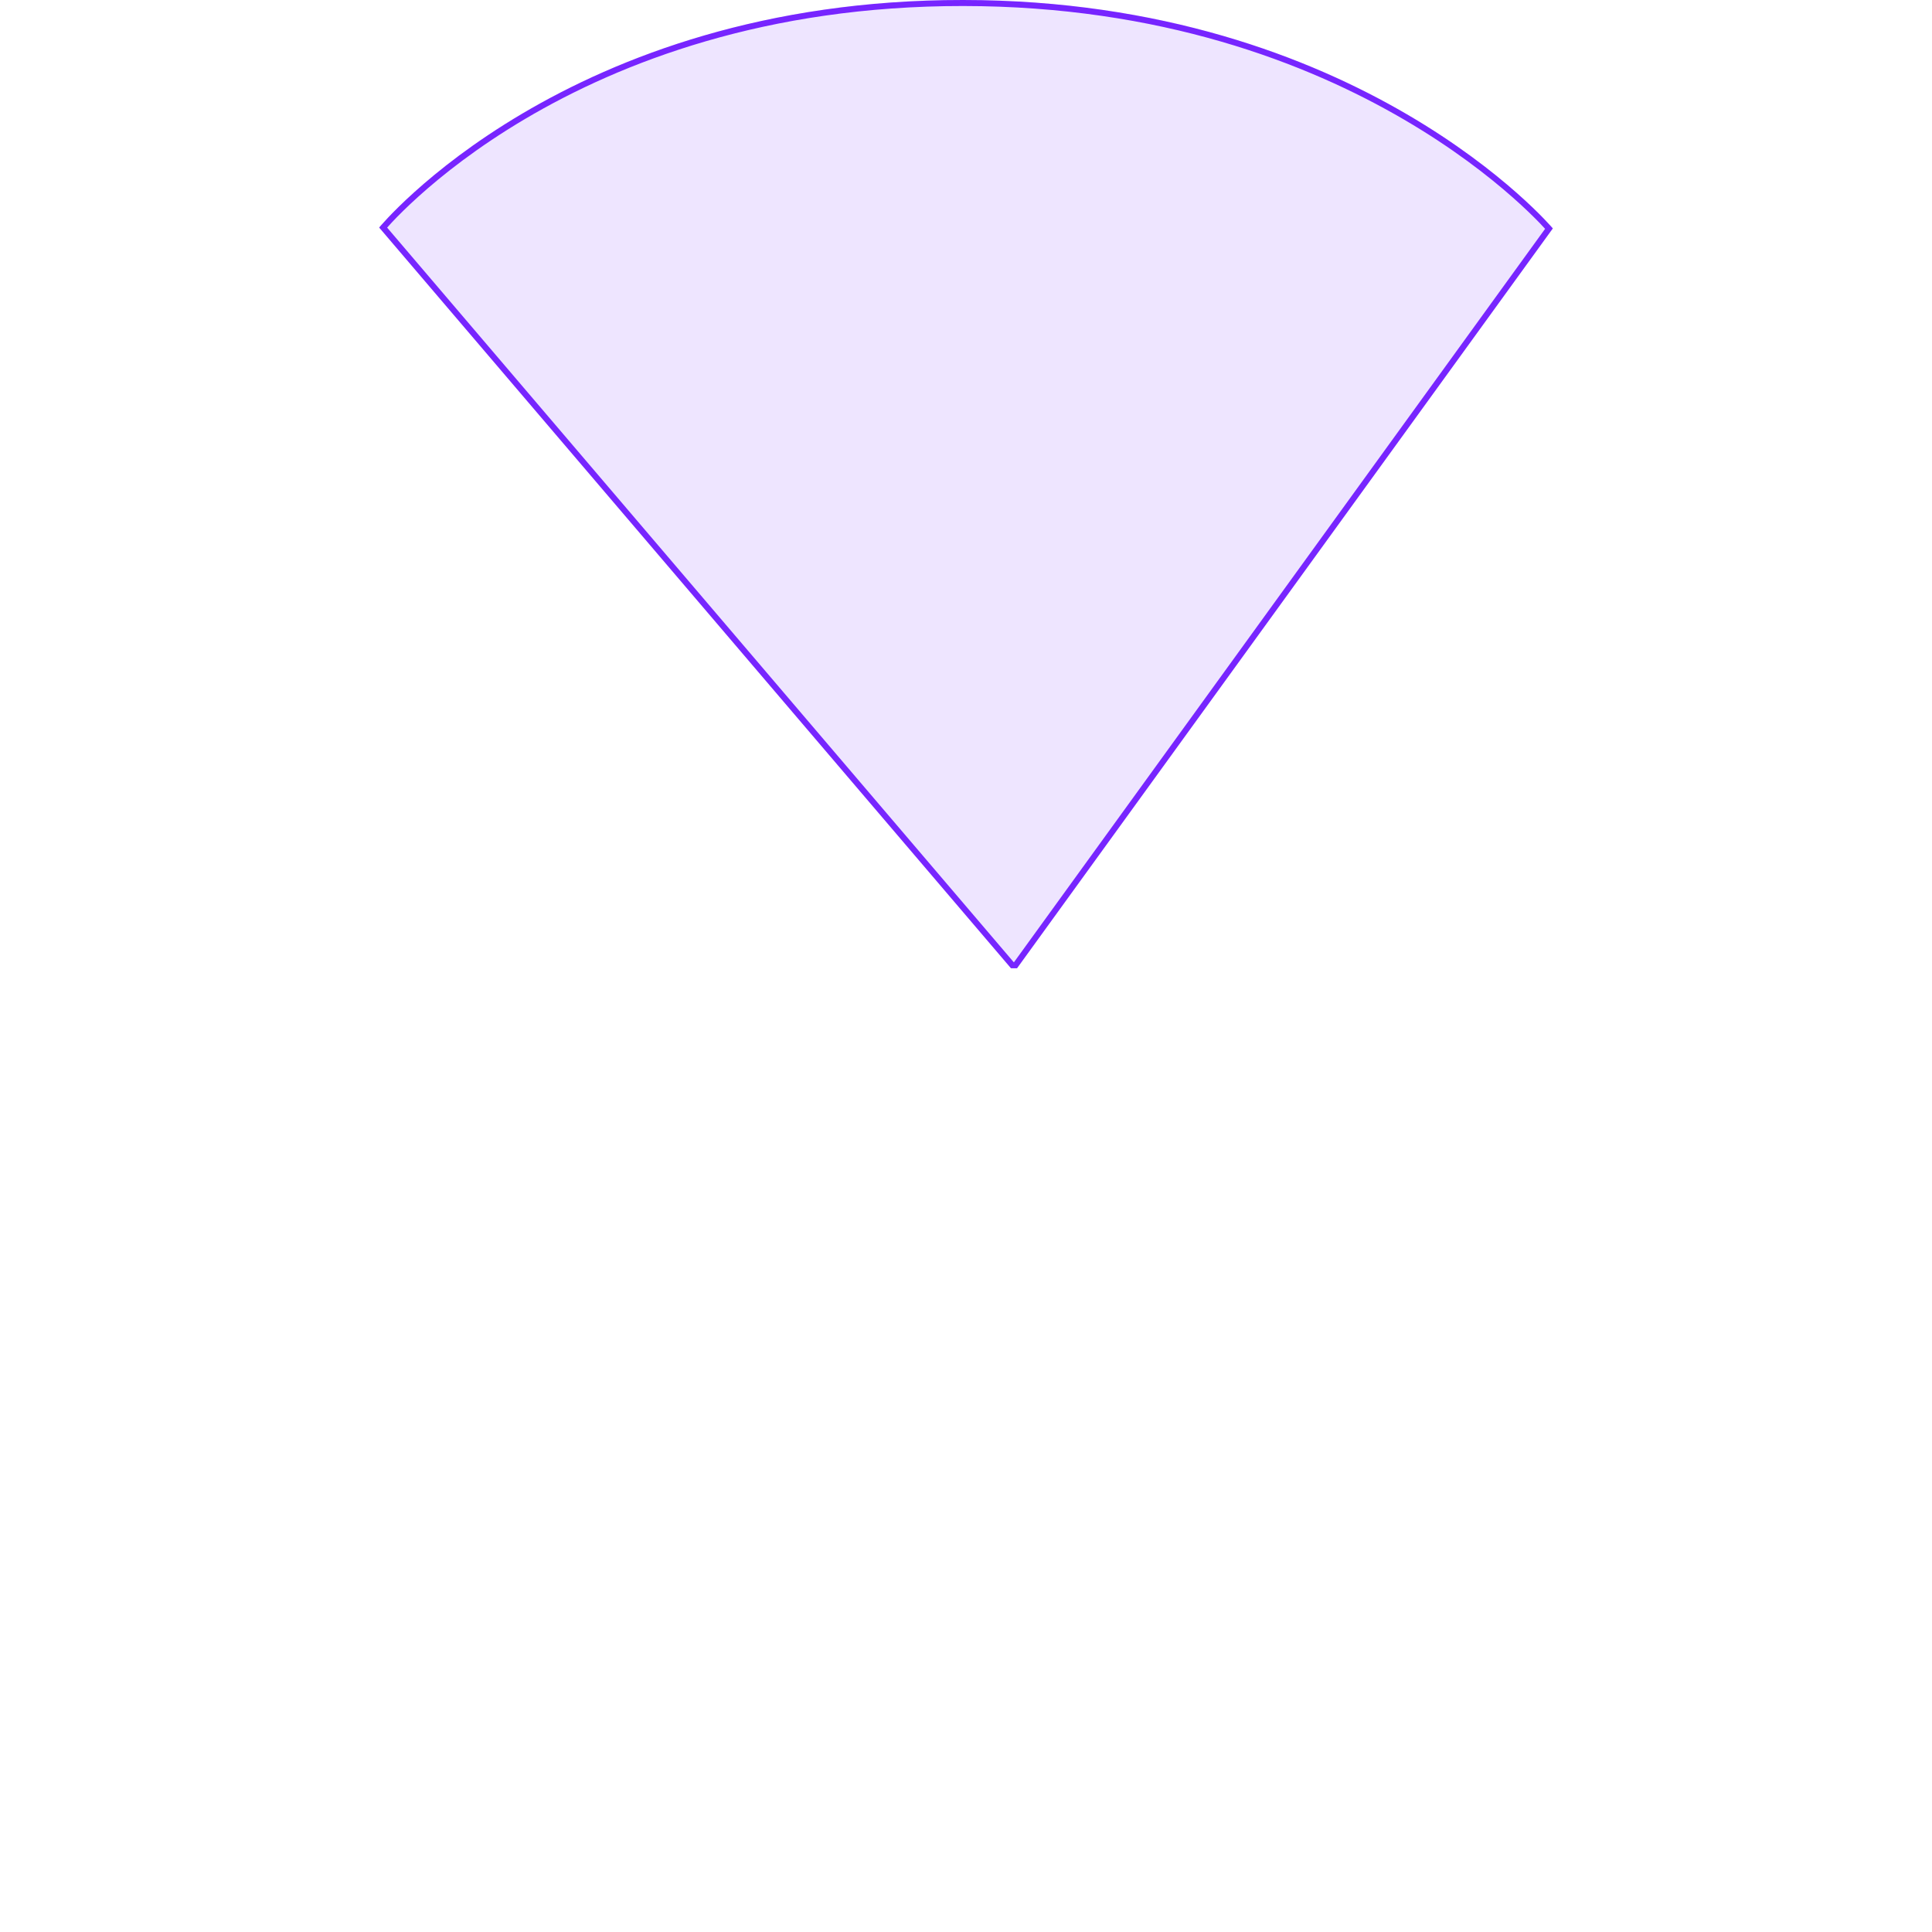 <svg width="321" xmlns="http://www.w3.org/2000/svg" height="321" fill="none"><rect rx="0" ry="0" transform="matrix(1, 0, 0, 1, 0, 0)" width="321" height="321" class="fills"/><path d="M63.000,37.807L167.977,160.879L168.977,160.879L258.000,37.951C258.000,37.951,226.028,0.049,160.028,0.000C94.028,-0.049,63.000,37.807,63.000,37.807Z" style="fill: rgb(238, 229, 255); fill-opacity: 1;" class="fills"/><g class="strokes"><g class="inner-stroke-shape"><defs><clipPath id="b"><use href="#a"/></clipPath><path d="M63.000,37.807L167.977,160.879L168.977,160.879L258.000,37.951C258.000,37.951,226.028,0.049,160.028,0.000C94.028,-0.049,63.000,37.807,63.000,37.807Z" id="a" style="fill: none; stroke-width: 2; stroke: rgb(119, 37, 255); stroke-opacity: 1;"/></defs><use href="#a" clip-path="url('#b')"/></g></g></svg>